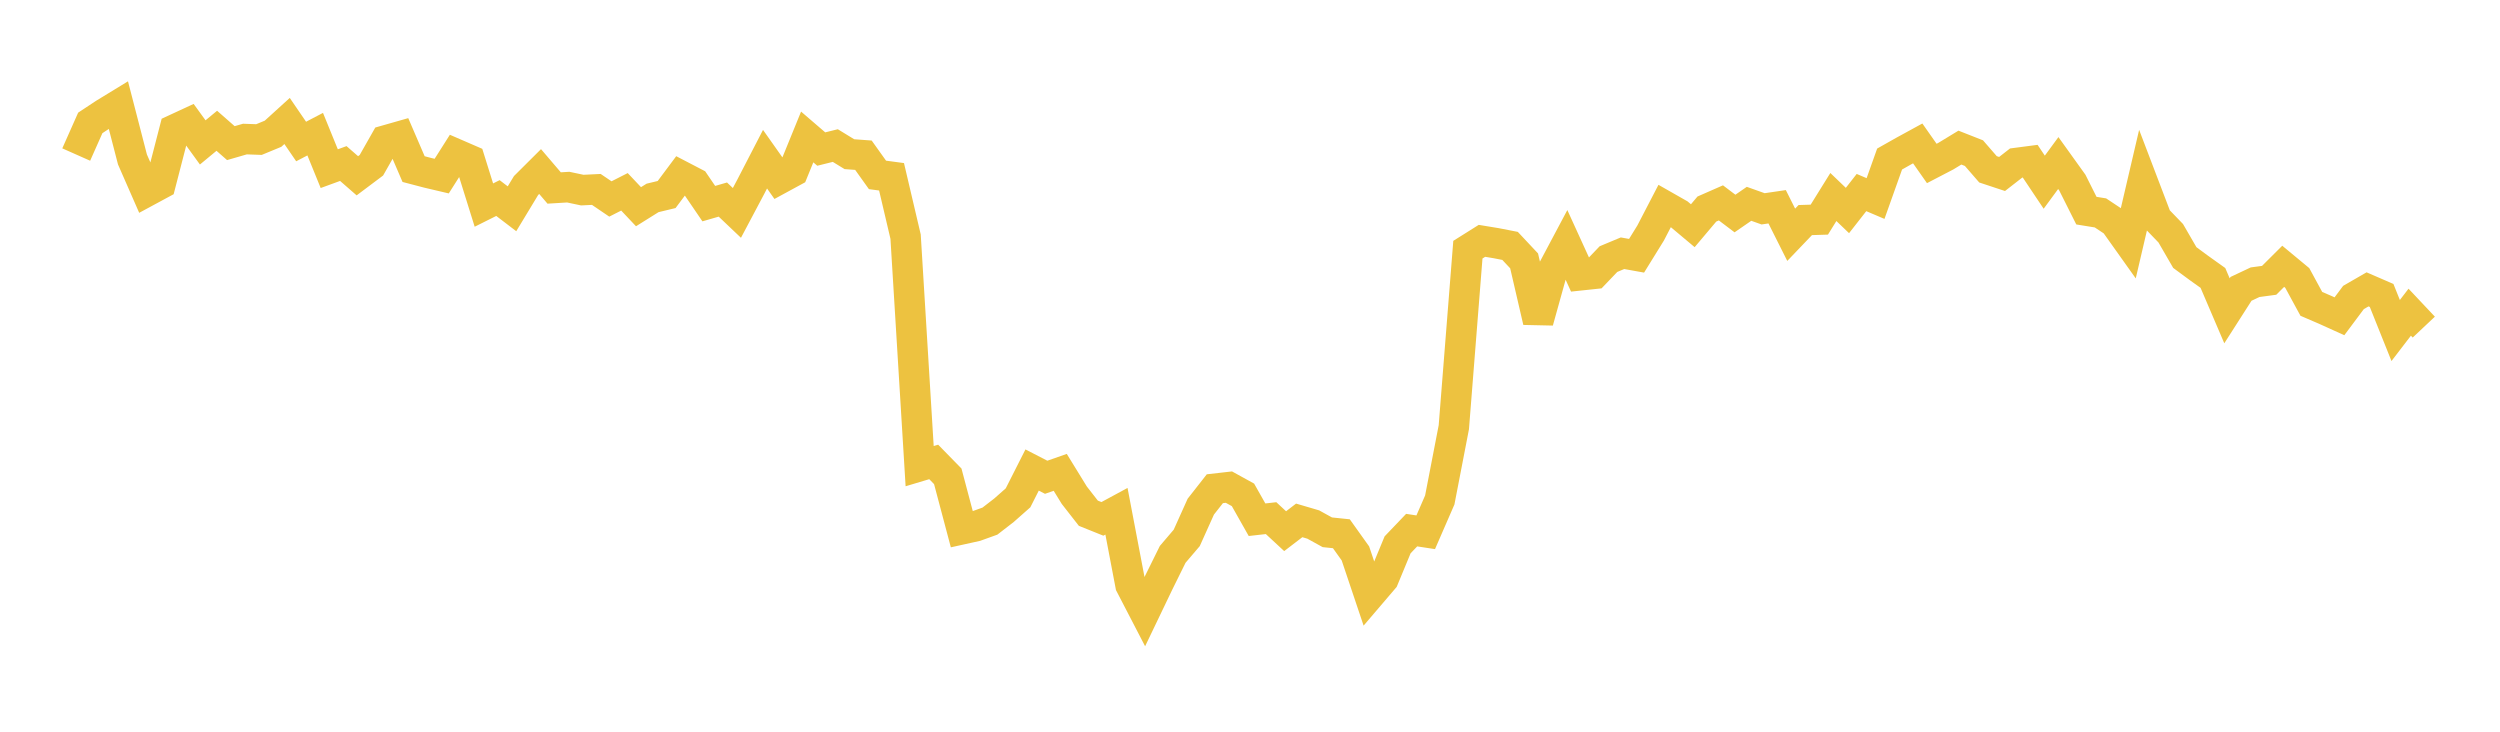 <svg width="164" height="48" xmlns="http://www.w3.org/2000/svg" xmlns:xlink="http://www.w3.org/1999/xlink"><path fill="none" stroke="rgb(237,194,64)" stroke-width="2" d="M5,10.138L5.922,8.063L6.844,7.454L7.766,6.891L8.689,10.461L9.611,12.565L10.533,12.067L11.455,8.497L12.377,8.07L13.299,9.342L14.222,8.579L15.144,9.389L16.066,9.122L16.988,9.155L17.91,8.774L18.832,7.936L19.754,9.283L20.677,8.801L21.599,11.064L22.521,10.727L23.443,11.531L24.365,10.839L25.287,9.215L26.21,8.952L27.132,11.093L28.054,11.335L28.976,11.552L29.898,10.098L30.82,10.498L31.743,13.453L32.665,12.992L33.587,13.696L34.509,12.171L35.431,11.253L36.353,12.332L37.275,12.276L38.198,12.471L39.12,12.426L40.042,13.052L40.964,12.584L41.886,13.56L42.808,12.983L43.731,12.761L44.653,11.526L45.575,12.006L46.497,13.358L47.419,13.091L48.341,13.967L49.263,12.228L50.186,10.443L51.108,11.749L52.03,11.248L52.952,8.985L53.874,9.778L54.796,9.549L55.719,10.114L56.641,10.182L57.563,11.474L58.485,11.597L59.407,15.524L60.329,30.579L61.251,30.303L62.174,31.247L63.096,34.721L64.018,34.517L64.94,34.185L65.862,33.472L66.784,32.657L67.707,30.833L68.629,31.309L69.551,30.986L70.473,32.485L71.395,33.667L72.317,34.038L73.24,33.539L74.162,38.378L75.084,40.156L76.006,38.234L76.928,36.367L77.85,35.286L78.772,33.237L79.695,32.06L80.617,31.955L81.539,32.463L82.461,34.094L83.383,33.99L84.305,34.845L85.228,34.138L86.15,34.409L87.072,34.918L87.994,35.014L88.916,36.306L89.838,39.05L90.76,37.97L91.683,35.741L92.605,34.776L93.527,34.917L94.449,32.798L95.371,28.026L96.293,16.379L97.216,15.799L98.138,15.951L99.06,16.131L99.982,17.114L100.904,21.09L101.826,17.776L102.749,16.039L103.671,18.059L104.593,17.961L105.515,16.997L106.437,16.612L107.359,16.778L108.281,15.286L109.204,13.508L110.126,14.033L111.048,14.807L111.97,13.714L112.892,13.309L113.814,14.007L114.737,13.37L115.659,13.699L116.581,13.564L117.503,15.401L118.425,14.437L119.347,14.408L120.269,12.924L121.192,13.809L122.114,12.631L123.036,13.024L123.958,10.433L124.88,9.912L125.802,9.408L126.725,10.723L127.647,10.243L128.569,9.683L129.491,10.046L130.413,11.108L131.335,11.413L132.257,10.695L133.18,10.574L134.102,11.952L135.024,10.696L135.946,11.981L136.868,13.818L137.79,13.967L138.713,14.581L139.635,15.877L140.557,11.928L141.479,14.346L142.401,15.301L143.323,16.894L144.246,17.575L145.168,18.233L146.09,20.389L147.012,18.948L147.934,18.513L148.856,18.389L149.778,17.47L150.701,18.235L151.623,19.933L152.545,20.33L153.467,20.748L154.389,19.514L155.311,18.982L156.234,19.382L157.156,21.682L158.078,20.48L159,21.459"></path></svg>
